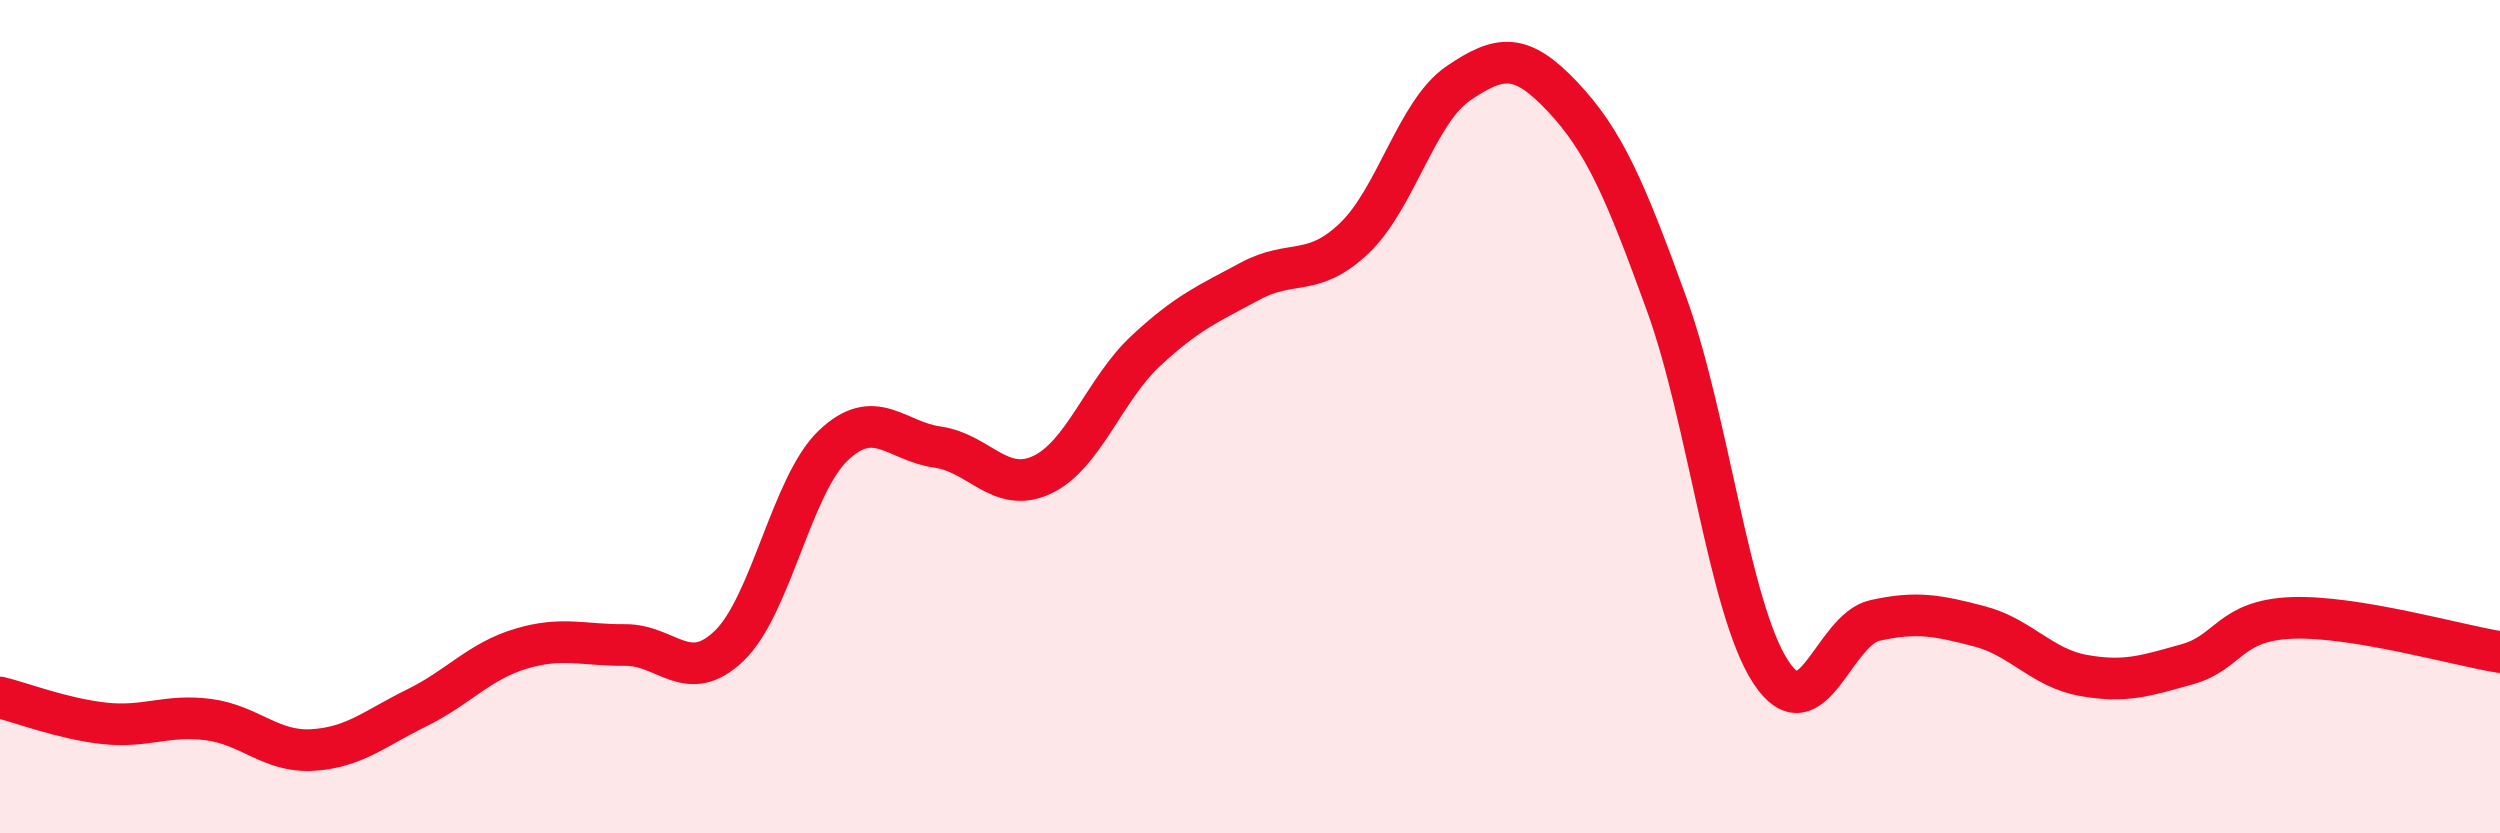 
    <svg width="60" height="20" viewBox="0 0 60 20" xmlns="http://www.w3.org/2000/svg">
      <path
        d="M 0,16.74 C 0.5,16.86 1.5,17.25 2.5,17.36 C 3.5,17.47 4,17.14 5,17.27 C 6,17.4 6.5,18.06 7.5,18 C 8.5,17.94 9,17.48 10,16.99 C 11,16.5 11.5,15.87 12.5,15.57 C 13.5,15.27 14,15.49 15,15.48 C 16,15.47 16.5,16.46 17.5,15.5 C 18.5,14.54 19,11.64 20,10.69 C 21,9.74 21.5,10.59 22.5,10.73 C 23.5,10.87 24,11.86 25,11.4 C 26,10.94 26.5,9.35 27.5,8.42 C 28.5,7.49 29,7.29 30,6.75 C 31,6.21 31.5,6.67 32.5,5.72 C 33.5,4.77 34,2.68 35,2 C 36,1.32 36.5,1.26 37.5,2.32 C 38.5,3.38 39,4.54 40,7.3 C 41,10.06 41.5,14.61 42.5,16.13 C 43.5,17.65 44,15.11 45,14.89 C 46,14.67 46.5,14.77 47.5,15.03 C 48.5,15.29 49,16.03 50,16.21 C 51,16.39 51.5,16.22 52.5,15.94 C 53.5,15.66 53.5,14.89 55,14.83 C 56.5,14.77 59,15.49 60,15.65L60 20L0 20Z"
        fill="#EB0A25"
        opacity="0.1"
        stroke-linecap="round"
        stroke-linejoin="round"
      />
      <path
        d="M 0,16.74 C 0.5,16.86 1.5,17.25 2.5,17.36 C 3.5,17.47 4,17.14 5,17.27 C 6,17.4 6.5,18.06 7.5,18 C 8.5,17.94 9,17.48 10,16.99 C 11,16.5 11.5,15.87 12.5,15.57 C 13.5,15.27 14,15.49 15,15.48 C 16,15.47 16.5,16.46 17.5,15.5 C 18.5,14.54 19,11.64 20,10.69 C 21,9.74 21.5,10.59 22.5,10.73 C 23.5,10.87 24,11.86 25,11.4 C 26,10.94 26.5,9.35 27.5,8.42 C 28.5,7.49 29,7.29 30,6.75 C 31,6.21 31.5,6.67 32.5,5.72 C 33.5,4.77 34,2.68 35,2 C 36,1.32 36.5,1.26 37.5,2.32 C 38.5,3.38 39,4.54 40,7.3 C 41,10.06 41.5,14.61 42.5,16.13 C 43.5,17.65 44,15.11 45,14.89 C 46,14.67 46.5,14.77 47.5,15.03 C 48.5,15.29 49,16.03 50,16.21 C 51,16.39 51.5,16.22 52.5,15.94 C 53.5,15.66 53.5,14.89 55,14.83 C 56.5,14.77 59,15.49 60,15.65"
        stroke="#EB0A25"
        stroke-width="1"
        fill="none"
        stroke-linecap="round"
        stroke-linejoin="round"
      />
    </svg>
  
